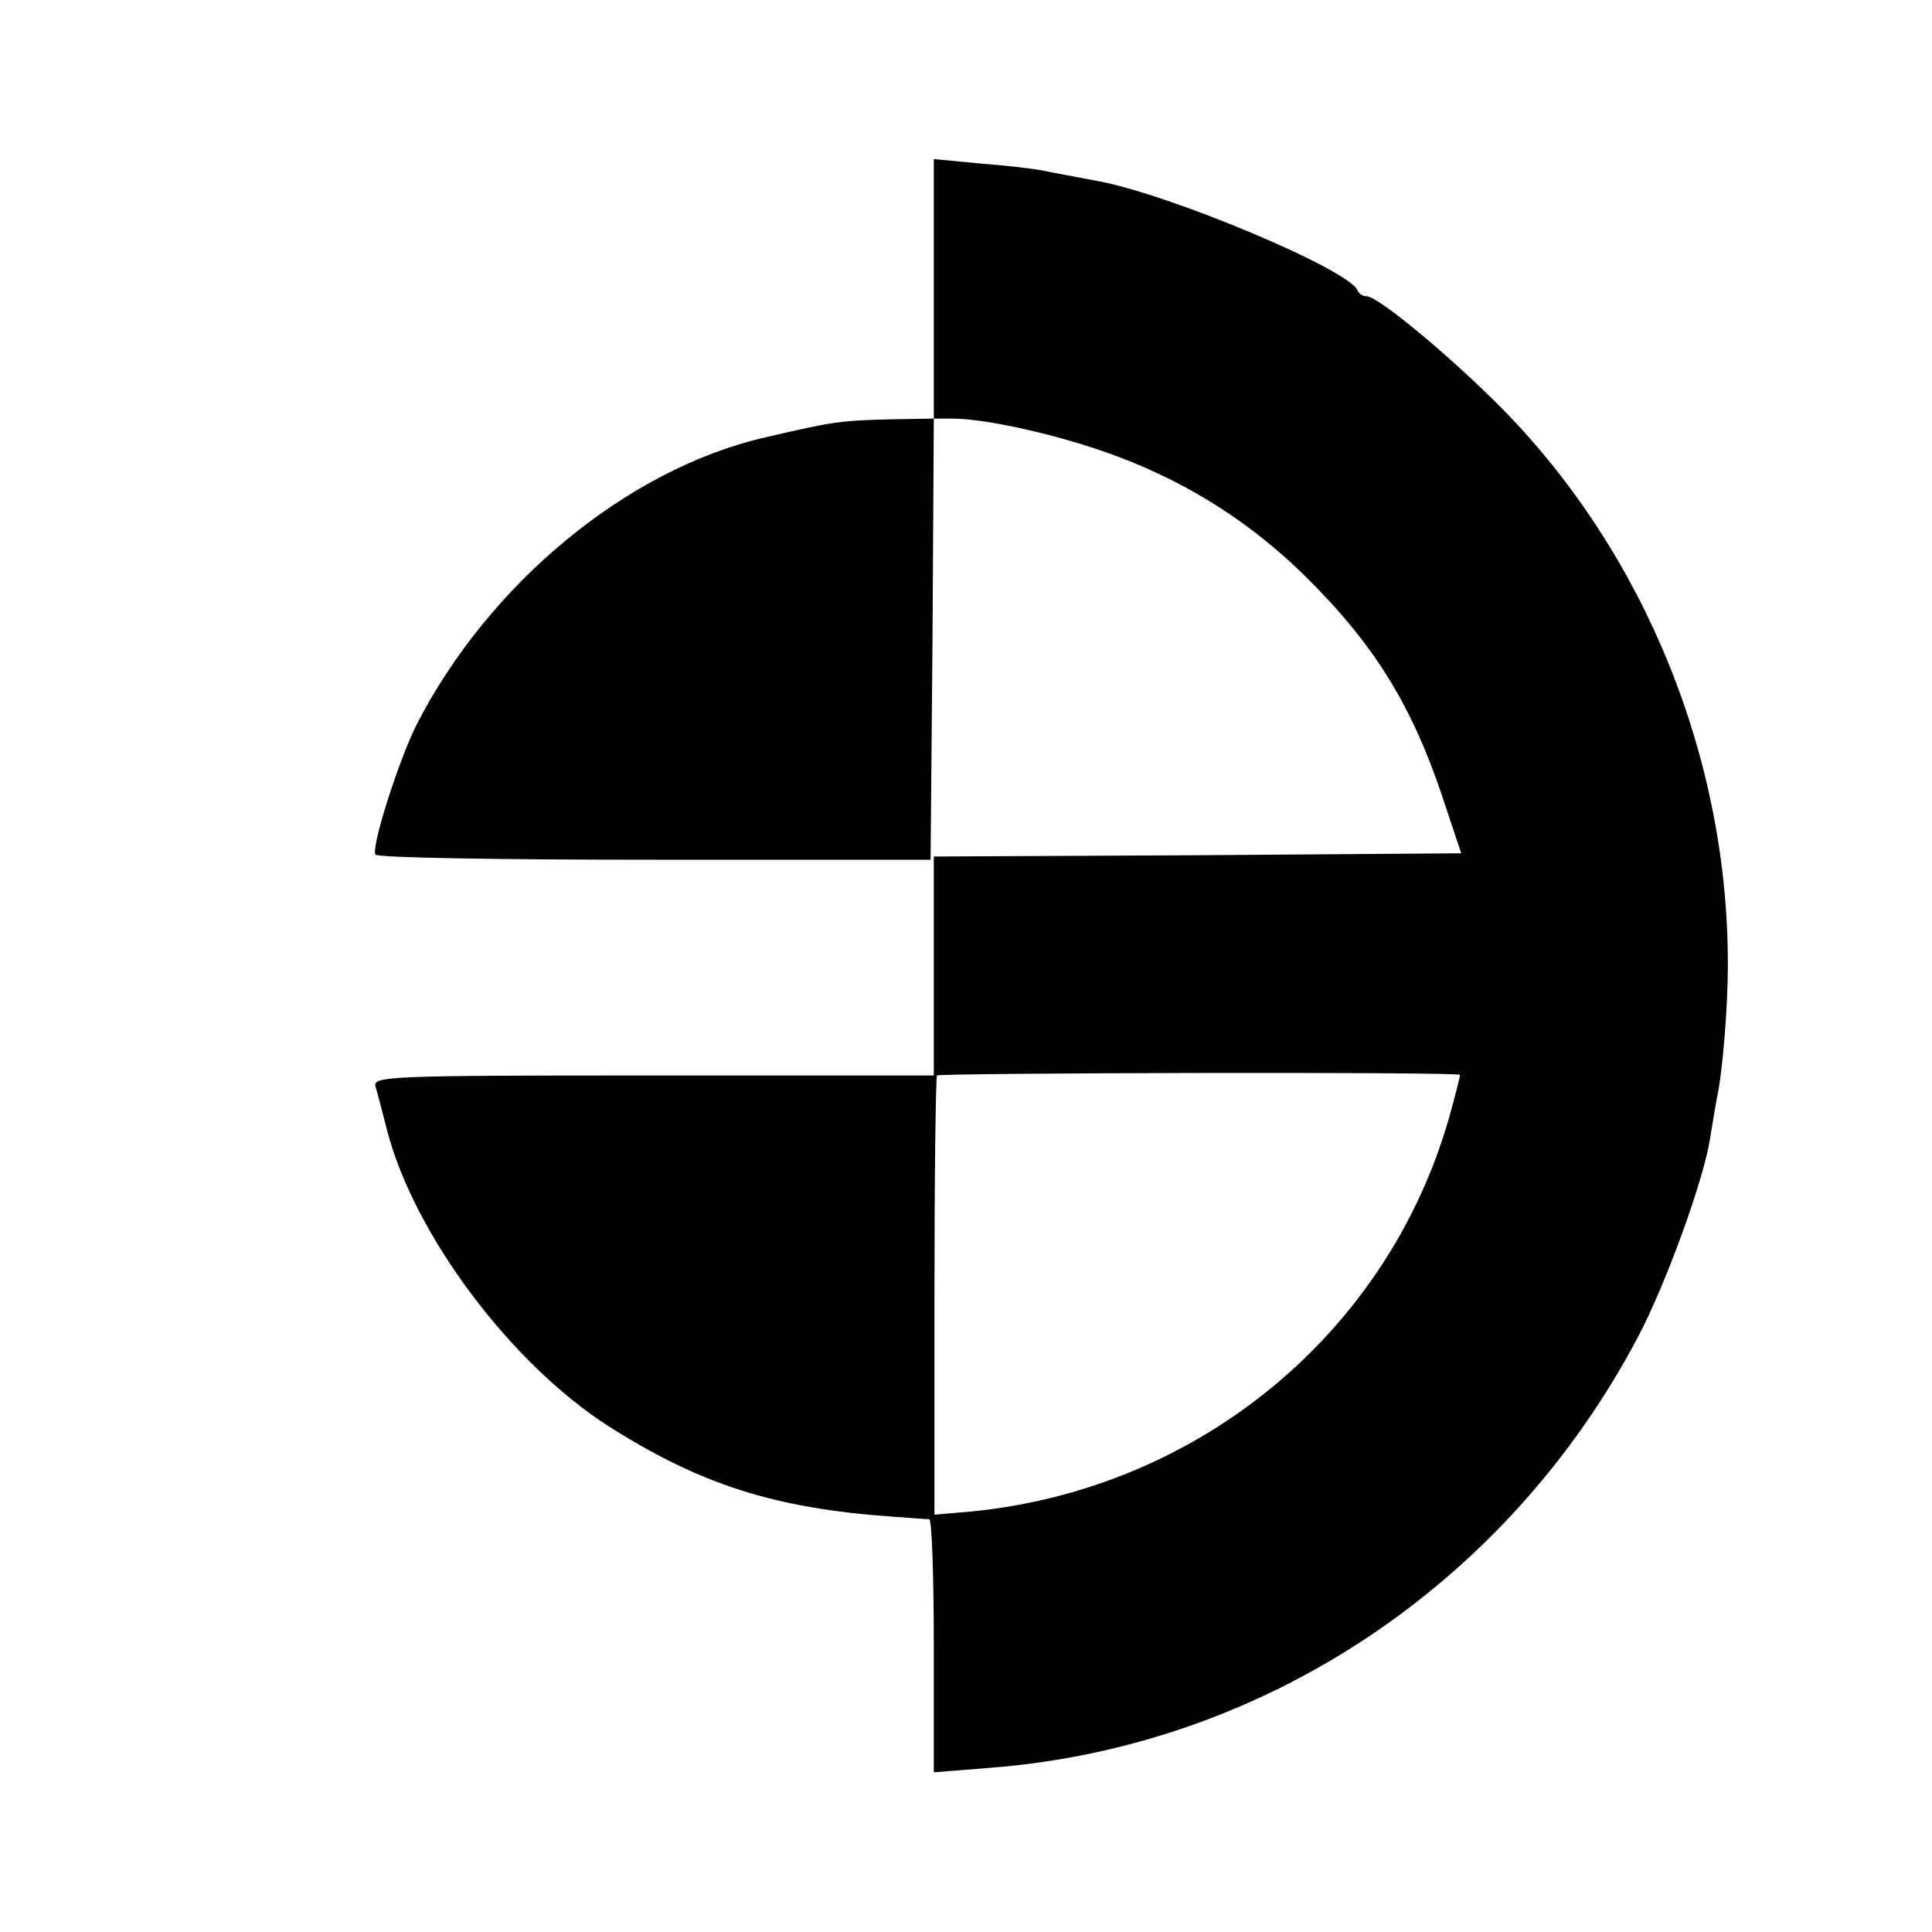 <?xml version="1.0" standalone="no"?>
<!DOCTYPE svg PUBLIC "-//W3C//DTD SVG 20010904//EN"
 "http://www.w3.org/TR/2001/REC-SVG-20010904/DTD/svg10.dtd">
<svg version="1.0" xmlns="http://www.w3.org/2000/svg"
 width="300pt" height="300pt" viewBox="0 0 300 300"
 preserveAspectRatio="xMidYMid meet">
<g transform="translate(0,300) scale(0.1,-0.1)"
fill="#000000" stroke="none">
<path d="M1450 2551 l0 -201 -62 -1 c-82 -2 -92 -3 -199 -28 -215 -49 -431
-228 -543 -448 -28 -57 -70 -189 -63 -200 3 -5 198 -8 434 -8 l428 0 3 343 2
342 29 0 c55 0 177 -28 262 -61 107 -41 201 -101 283 -181 109 -107 167 -201
215 -343 l30 -90 -409 -3 -410 -2 0 -170 0 -170 -436 0 c-410 0 -435 -1 -431
-17 3 -10 11 -40 18 -68 42 -162 192 -362 343 -459 143 -91 258 -128 441 -141
28 -2 53 -4 58 -4 4 -1 7 -89 7 -197 l0 -196 88 7 c425 33 803 285 1006 670
42 80 100 238 111 305 4 25 9 54 11 65 9 41 17 142 17 205 1 321 -128 639
-350 865 -80 81 -193 175 -211 175 -6 0 -12 4 -14 9 -12 32 -293 150 -404 170
-32 6 -70 13 -84 16 -14 3 -58 8 -97 11 l-73 7 0 -202z m817 -1220 c1 0 -7
-31 -17 -67 -96 -335 -389 -576 -741 -611 l-58 -5 0 338 c0 186 2 341 4 344 2
4 805 6 812 1z"/>
</g>
</svg>
